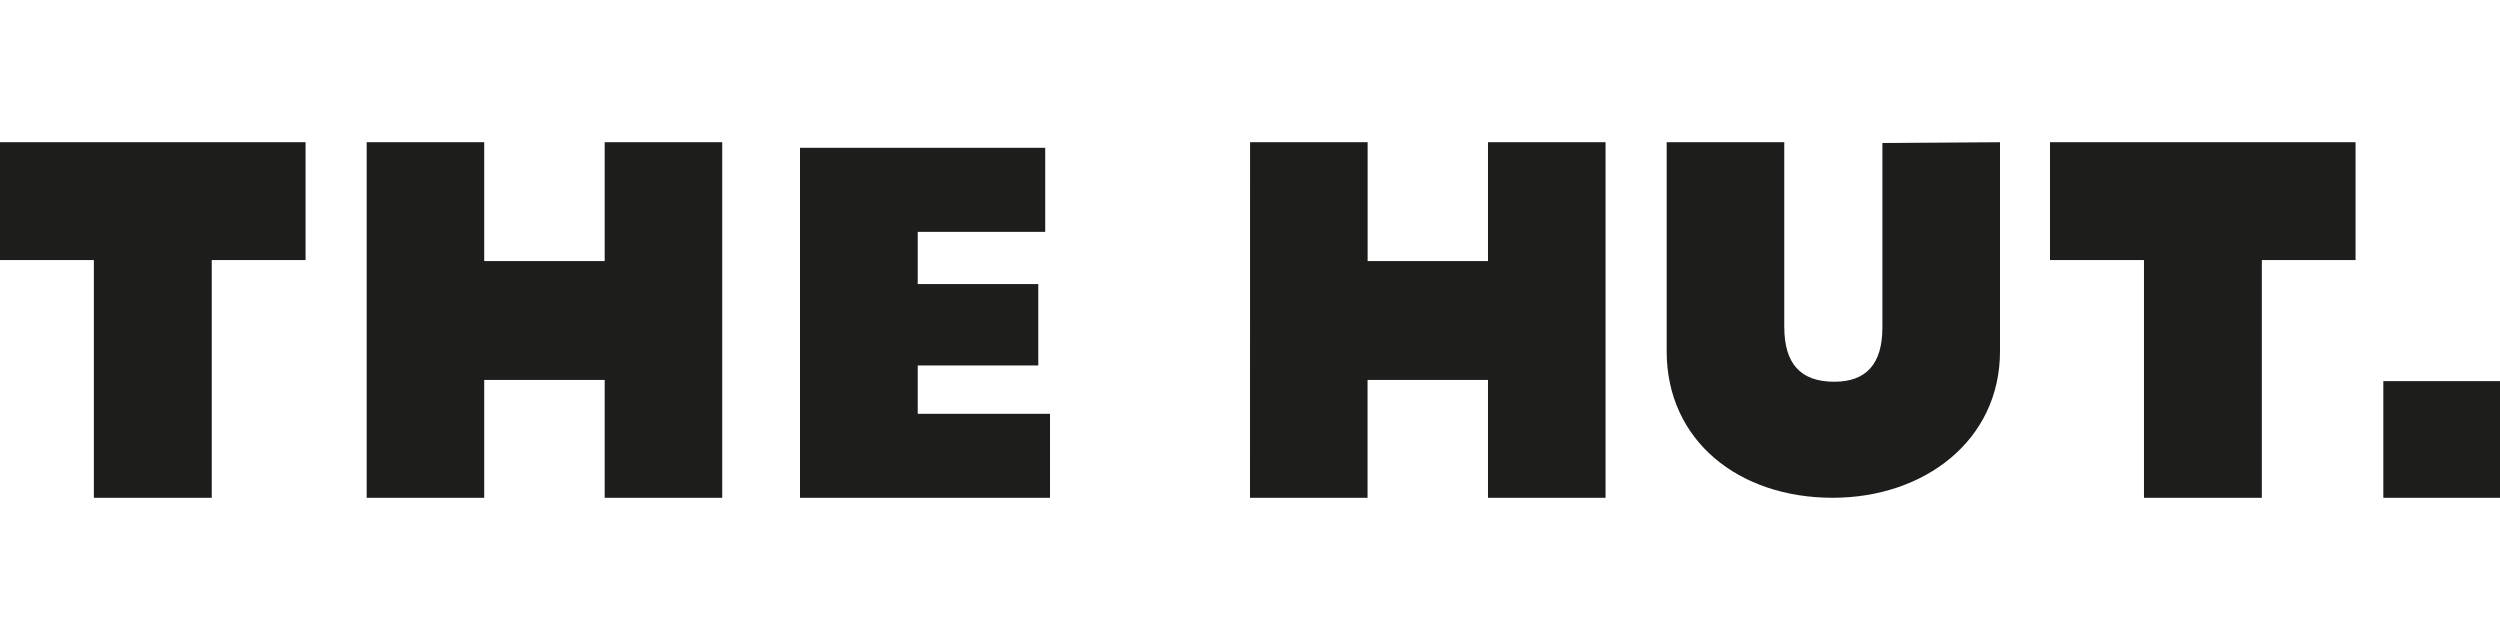 <?xml version="1.0" encoding="UTF-8" standalone="no"?>
<!DOCTYPE svg PUBLIC "-//W3C//DTD SVG 1.1//EN" "http://www.w3.org/Graphics/SVG/1.1/DTD/svg11.dtd">
<svg width="100%" height="100%" viewBox="0 0 250 64" version="1.1" xmlns="http://www.w3.org/2000/svg" xmlns:xlink="http://www.w3.org/1999/xlink" xml:space="preserve" xmlns:serif="http://www.serif.com/" style="fill-rule:evenodd;clip-rule:evenodd;stroke-linejoin:round;stroke-miterlimit:2;">
    <g>
        <path d="M238.333,38.111L250,38.111L250,49.778L238.333,49.778L238.333,38.111ZM80,14.778L104.522,14.778L104.522,23.185L91.773,23.185L91.773,28.407L103.828,28.407L103.828,36.547L91.773,36.547L91.773,41.377L105,41.377L105,49.778L80,49.778L80,14.778ZM166.667,35.132L166.667,14.222L178.427,14.222L178.427,32.664C178.427,36.331 180.014,38.173 183.425,38.173C186.626,38.173 188.24,36.402 188.24,32.742L188.24,14.301L200,14.222L200,35.132C200,44.047 192.428,49.778 183.268,49.778C173.847,49.778 166.667,44.047 166.667,35.132ZM214.397,26.007L205,26.007L205,14.222L235.556,14.222L235.556,26.007L226.184,26.007L226.184,49.778L214.397,49.778L214.397,26.007ZM9.386,26.007L0,26.007L0,14.222L30.556,14.222L30.556,26.007L21.176,26.007L21.176,49.778L9.386,49.778L9.386,26.007ZM125.007,14.222L136.763,14.222L136.763,26.104L148.799,26.104L148.799,14.222L160.556,14.222L160.556,49.778L148.799,49.778L148.799,37.993L136.756,37.993L136.756,49.778L125,49.778L125.007,14.222ZM36.667,14.222L48.421,14.222L48.421,26.104L60.468,26.104L60.468,14.222L72.222,14.222L72.222,49.778L60.468,49.778L60.468,37.993L48.421,37.993L48.421,49.778L36.667,49.778L36.667,14.222Z" style="fill:rgb(29,29,27);fill-rule:nonzero;"/>
    </g>
</svg>
